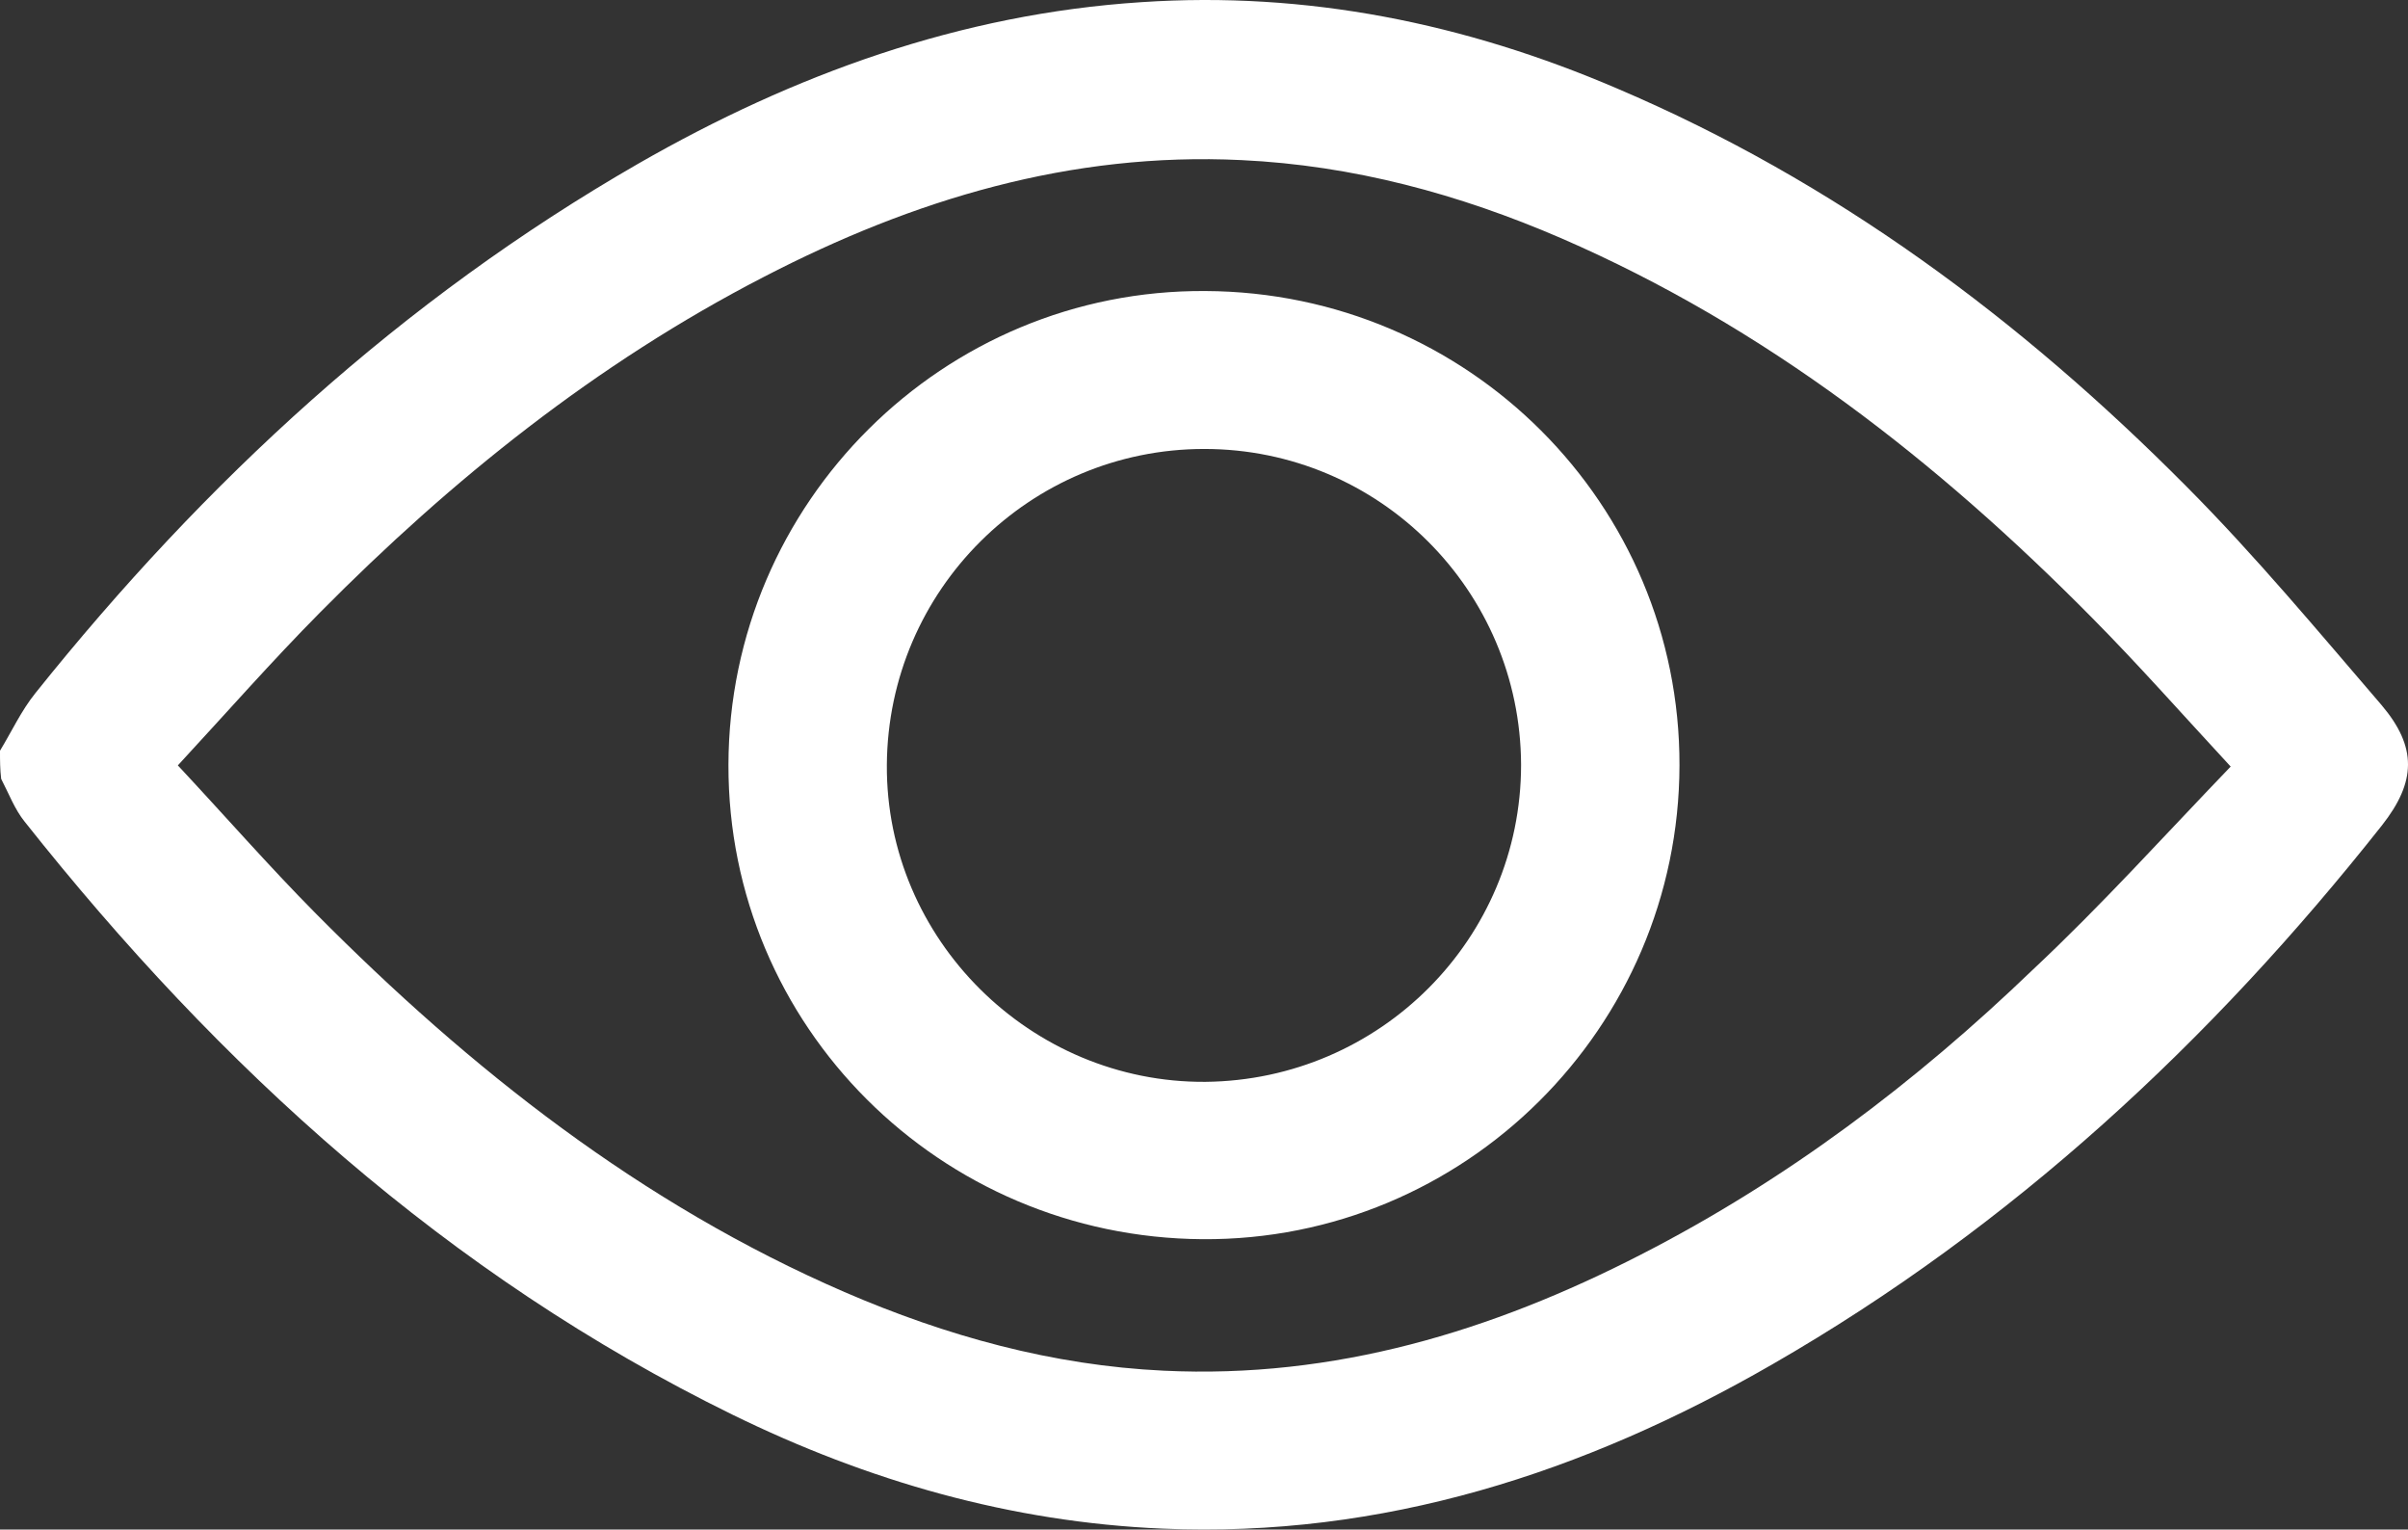 <?xml version="1.0" encoding="UTF-8"?> <svg xmlns="http://www.w3.org/2000/svg" width="200" height="127" viewBox="0 0 200 127" fill="none"><rect x="0" y="0" width="200" height="127" fill="#333333" stroke="none"/> <path d="M0 62.334C0.978 60.726 1.761 59.019 2.935 57.557C17.021 39.959 33.357 24.896 53.019 13.586C65.931 6.176 79.773 1.155 94.788 0.18C108.532 -0.746 121.689 1.935 134.307 7.346C152.404 15.049 167.86 26.553 181.604 40.398C187.326 46.15 192.511 52.39 197.793 58.532C200.776 62.042 200.679 64.918 197.842 68.525C183.658 86.465 167.126 101.82 147.22 113.276C131.568 122.295 114.841 127.706 96.549 126.926C83.979 126.389 72.094 122.977 60.844 117.468C37.172 105.866 18.244 88.658 2.054 68.233C1.223 67.209 0.734 65.893 0.098 64.674C-9.47465e-08 63.894 0 63.114 0 62.334ZM185.272 63.65C181.212 59.263 177.593 55.168 173.778 51.317C160.915 38.301 146.633 27.138 129.661 19.777C121.2 16.121 112.396 13.732 103.103 13.293C88.919 12.611 75.86 16.56 63.437 22.994C49.546 30.16 37.514 39.813 26.607 50.83C22.596 54.876 18.83 59.166 14.771 63.553C18.733 67.794 22.352 71.938 26.216 75.838C39.079 88.805 53.263 99.968 70.137 107.28C78.599 110.936 87.403 113.374 96.647 113.812C110.831 114.495 123.89 110.546 136.313 104.16C148.394 97.969 159.105 89.877 168.838 80.517C174.512 75.204 179.696 69.451 185.272 63.65Z" fill="white"></path> <path d="M139.492 63.553C139.443 85.344 121.64 103.039 99.875 102.893C78.061 102.747 60.453 85.197 60.502 63.504C60.551 41.714 78.354 24.018 100.119 24.165C121.933 24.262 139.541 41.86 139.492 63.553ZM126.335 63.504C126.286 49.026 114.548 37.278 100.022 37.278C85.544 37.278 73.757 48.977 73.659 63.504C73.561 77.983 85.593 89.926 100.119 89.828C114.646 89.682 126.335 77.934 126.335 63.504Z" fill="white"></path> </svg> 